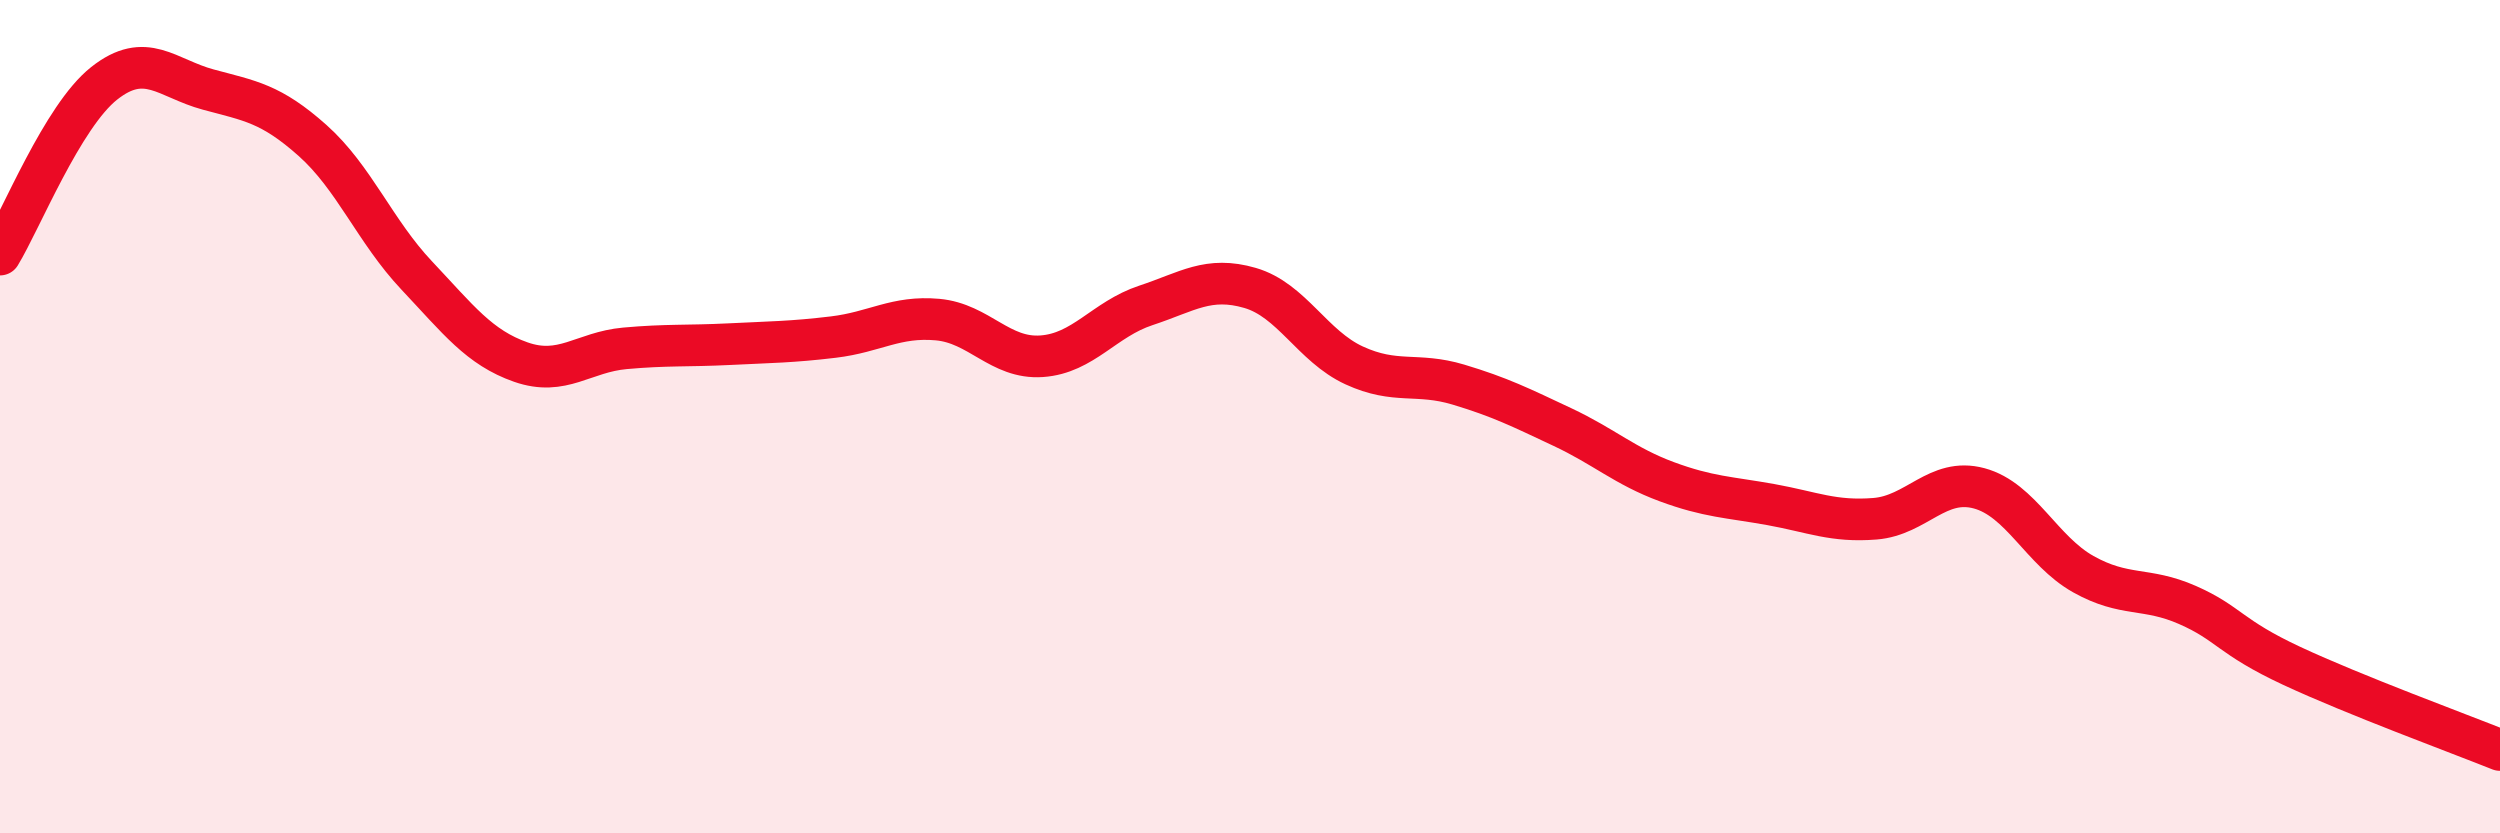 
    <svg width="60" height="20" viewBox="0 0 60 20" xmlns="http://www.w3.org/2000/svg">
      <path
        d="M 0,6.11 C 0.5,5.29 1.5,2.79 2.5,2 C 3.5,1.21 4,1.88 5,2.15 C 6,2.42 6.5,2.48 7.5,3.37 C 8.5,4.26 9,5.55 10,6.61 C 11,7.67 11.5,8.34 12.5,8.69 C 13.5,9.04 14,8.45 15,8.36 C 16,8.27 16.5,8.31 17.5,8.26 C 18.5,8.21 19,8.21 20,8.09 C 21,7.97 21.5,7.58 22.5,7.67 C 23.5,7.76 24,8.62 25,8.55 C 26,8.48 26.5,7.66 27.5,7.33 C 28.5,7 29,6.62 30,6.91 C 31,7.2 31.5,8.31 32.5,8.77 C 33.5,9.23 34,8.93 35,9.23 C 36,9.53 36.5,9.78 37.5,10.25 C 38.5,10.72 39,11.19 40,11.56 C 41,11.93 41.5,11.93 42.5,12.11 C 43.5,12.29 44,12.53 45,12.45 C 46,12.37 46.5,11.45 47.5,11.72 C 48.5,11.99 49,13.22 50,13.78 C 51,14.34 51.5,14.08 52.5,14.52 C 53.5,14.96 53.5,15.28 55,15.98 C 56.5,16.68 59,17.6 60,18L60 20L0 20Z"
        fill="#EB0A25"
        opacity="0.1"
        stroke-linecap="round"
        stroke-linejoin="round"
      />
      <path
        d="M 0,6.11 C 0.5,5.29 1.5,2.79 2.5,2 C 3.5,1.21 4,1.88 5,2.15 C 6,2.42 6.5,2.48 7.5,3.37 C 8.5,4.26 9,5.55 10,6.61 C 11,7.67 11.5,8.34 12.5,8.69 C 13.5,9.04 14,8.45 15,8.36 C 16,8.27 16.5,8.31 17.5,8.26 C 18.5,8.21 19,8.21 20,8.09 C 21,7.97 21.5,7.58 22.5,7.67 C 23.5,7.76 24,8.62 25,8.55 C 26,8.48 26.5,7.66 27.5,7.33 C 28.5,7 29,6.62 30,6.91 C 31,7.2 31.5,8.31 32.5,8.77 C 33.5,9.23 34,8.93 35,9.23 C 36,9.53 36.5,9.78 37.5,10.25 C 38.5,10.72 39,11.19 40,11.56 C 41,11.93 41.5,11.93 42.5,12.11 C 43.5,12.29 44,12.53 45,12.45 C 46,12.37 46.5,11.45 47.5,11.72 C 48.5,11.99 49,13.22 50,13.78 C 51,14.34 51.5,14.08 52.5,14.52 C 53.5,14.96 53.5,15.28 55,15.98 C 56.5,16.68 59,17.6 60,18"
        stroke="#EB0A25"
        stroke-width="1"
        fill="none"
        stroke-linecap="round"
        stroke-linejoin="round"
      />
    </svg>
  